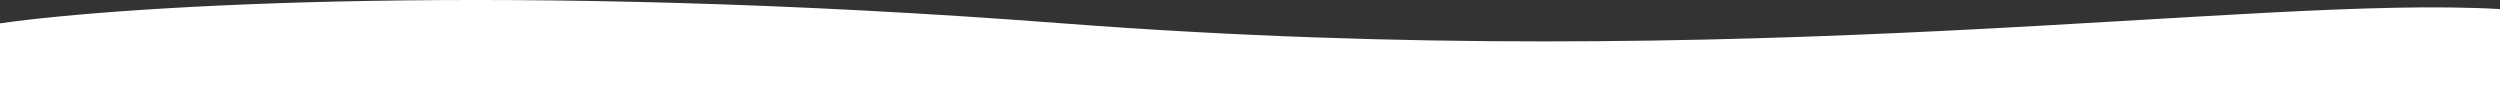 <svg width="1920" height="84" viewBox="0 0 1920 84" fill="none" xmlns="http://www.w3.org/2000/svg">
<rect x="0" y="0" width="1920" height="84" fill="#333333" stroke="none"/>
<path d="M815.97 17.93C390.785 -14.543 94.829 4.399 0 17.93L0 84L1920 84V6.967C1728.36 -3.995 1347.45 58.52 815.97 17.93Z" fill="white"/>
</svg>
